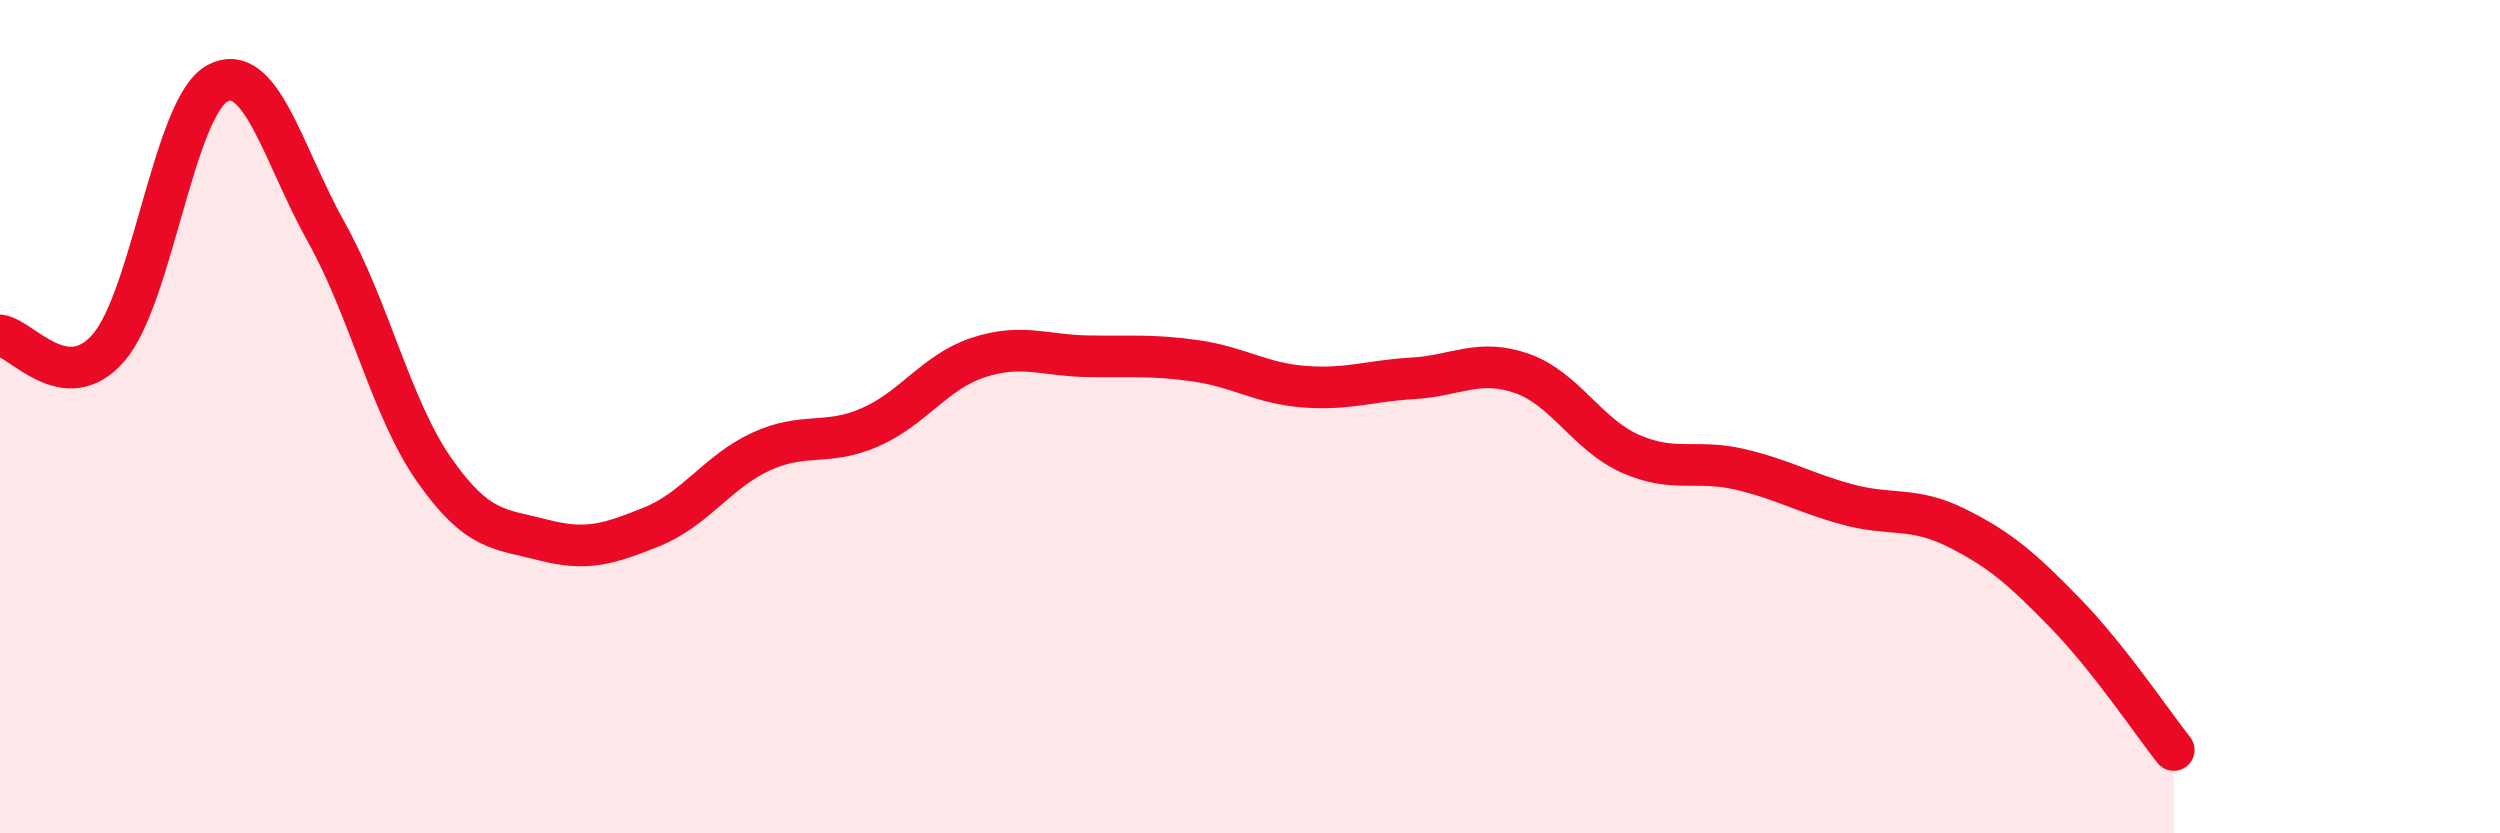 
    <svg width="60" height="20" viewBox="0 0 60 20" xmlns="http://www.w3.org/2000/svg">
      <path
        d="M 0,8.05 C 0.52,8.11 1.57,9.55 2.61,8.34 C 3.65,7.13 4.18,2.55 5.22,2 C 6.26,1.45 6.79,3.71 7.83,5.57 C 8.87,7.43 9.39,9.81 10.43,11.29 C 11.47,12.77 12,12.69 13.04,12.96 C 14.08,13.23 14.61,13.06 15.65,12.64 C 16.69,12.22 17.22,11.32 18.26,10.84 C 19.3,10.36 19.83,10.71 20.87,10.26 C 21.91,9.81 22.44,8.92 23.48,8.58 C 24.52,8.24 25.05,8.53 26.09,8.55 C 27.13,8.57 27.66,8.51 28.7,8.66 C 29.74,8.81 30.26,9.2 31.3,9.28 C 32.34,9.36 32.87,9.14 33.91,9.08 C 34.95,9.02 35.48,8.6 36.52,8.96 C 37.56,9.32 38.09,10.43 39.13,10.89 C 40.17,11.35 40.7,11.02 41.74,11.26 C 42.78,11.5 43.31,11.83 44.35,12.11 C 45.39,12.39 45.92,12.15 46.96,12.67 C 48,13.19 48.53,13.65 49.57,14.72 C 50.61,15.79 51.65,17.34 52.17,18L52.17 20L0 20Z"
        fill="#EB0A25"
        opacity="0.1"
        stroke-linecap="round"
        stroke-linejoin="round"
      />
      <path
        d="M 0,8.05 C 0.52,8.11 1.57,9.55 2.61,8.34 C 3.65,7.13 4.18,2.55 5.22,2 C 6.26,1.45 6.79,3.71 7.83,5.57 C 8.87,7.43 9.39,9.81 10.43,11.29 C 11.47,12.77 12,12.69 13.04,12.96 C 14.08,13.23 14.61,13.06 15.65,12.64 C 16.69,12.22 17.22,11.32 18.26,10.84 C 19.3,10.36 19.83,10.71 20.87,10.26 C 21.91,9.81 22.44,8.92 23.48,8.58 C 24.52,8.24 25.05,8.53 26.09,8.55 C 27.13,8.57 27.66,8.51 28.7,8.66 C 29.74,8.81 30.26,9.2 31.3,9.28 C 32.34,9.36 32.87,9.14 33.91,9.08 C 34.95,9.02 35.48,8.6 36.52,8.96 C 37.56,9.32 38.09,10.43 39.13,10.89 C 40.17,11.35 40.7,11.02 41.74,11.26 C 42.78,11.5 43.31,11.83 44.35,12.11 C 45.39,12.39 45.92,12.15 46.96,12.67 C 48,13.19 48.53,13.65 49.57,14.72 C 50.61,15.79 51.65,17.34 52.17,18"
        stroke="#EB0A25"
        stroke-width="1"
        fill="none"
        stroke-linecap="round"
        stroke-linejoin="round"
      />
    </svg>
  